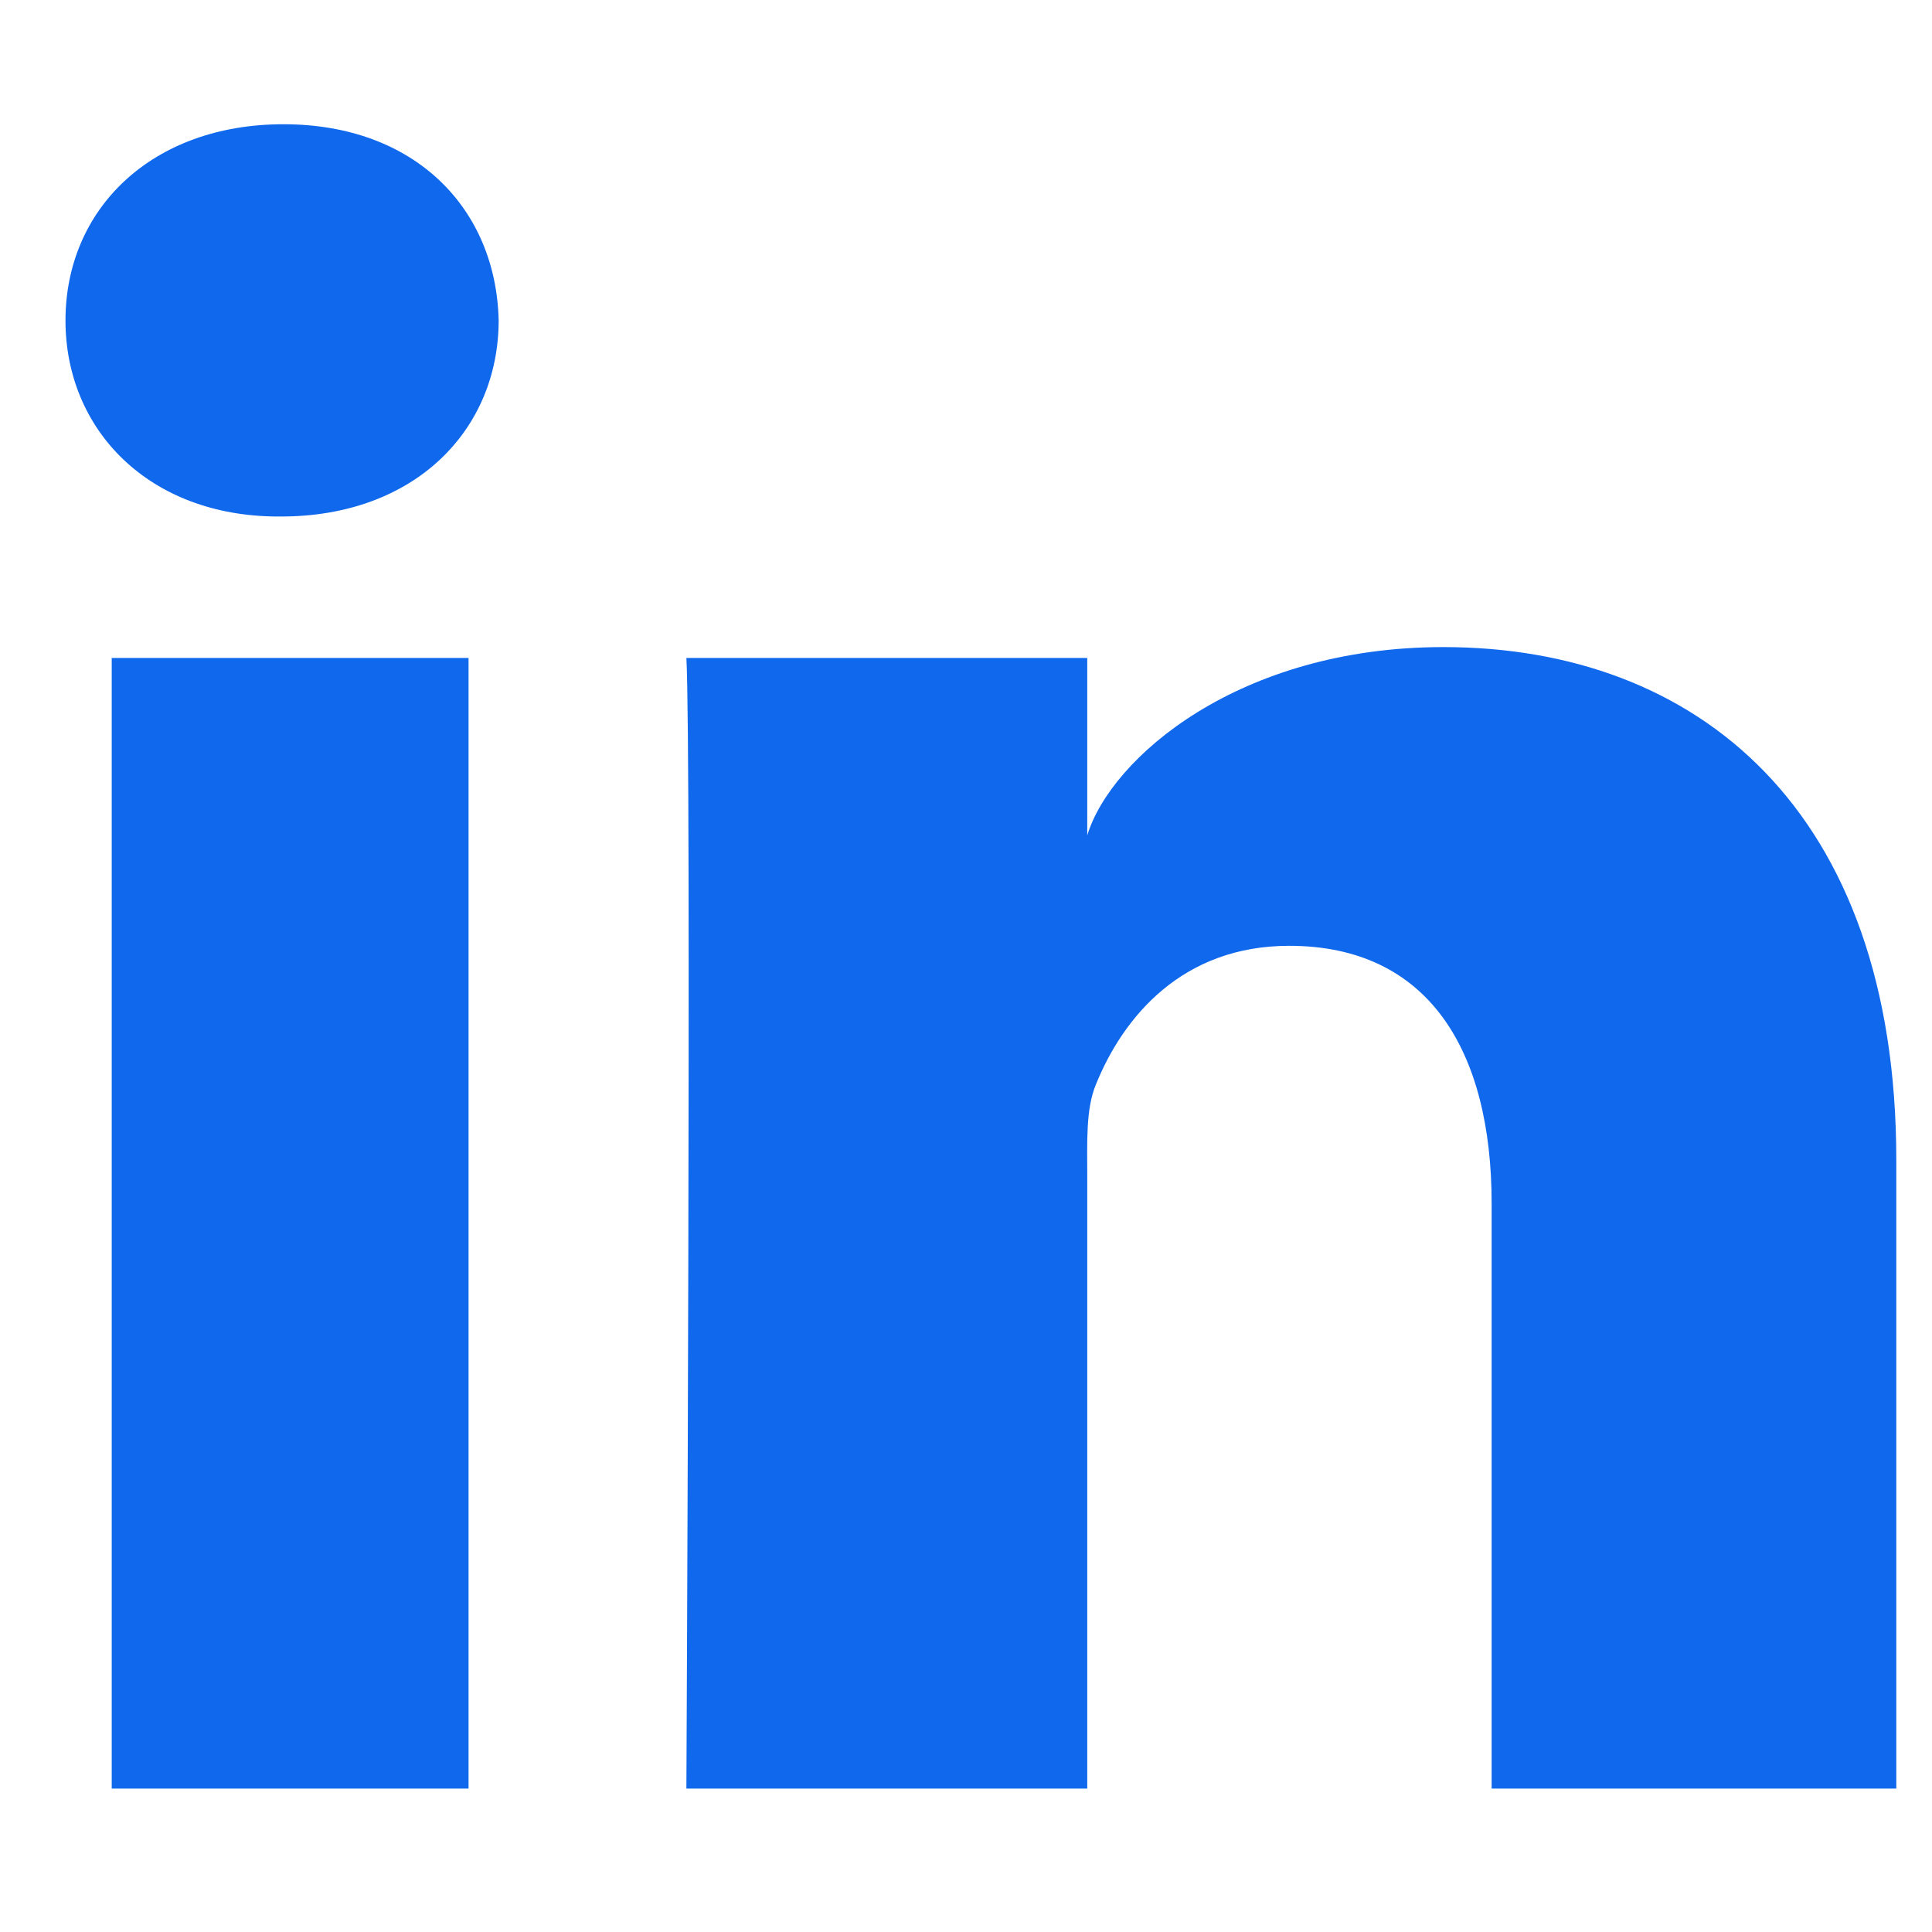 <svg width="29" height="29" viewBox="0 0 29 29" fill="none" xmlns="http://www.w3.org/2000/svg">
<g id="linkedin-color-svgrepo-com 1" clip-path="url(#clip0_89_99)">
<g id="Icons">
<g id="Color-">
<path id="LinkedIn" fill-rule="evenodd" clip-rule="evenodd" d="M28.464 26.847H22.39V18.065C22.39 15.766 21.44 14.197 19.351 14.197C17.753 14.197 16.864 15.256 16.451 16.276C16.296 16.643 16.32 17.153 16.32 17.663V26.847H10.303C10.303 26.847 10.38 11.29 10.303 9.876H16.32V12.539C16.675 11.375 18.598 9.713 21.666 9.713C25.473 9.713 28.464 12.154 28.464 17.41V26.847ZM4.218 7.753H4.179C2.24 7.753 0.983 6.456 0.983 4.811C0.983 3.135 2.278 1.865 4.255 1.865C6.231 1.865 7.446 3.132 7.485 4.807C7.485 6.451 6.231 7.753 4.218 7.753ZM1.677 9.876H7.033V26.847H1.677V9.876Z" fill="#1068ED"/>
</g>
</g>
</g>
<defs>
<clipPath id="clip0_89_99">
<rect width="27.48" height="27.48" fill="white" transform="translate(0.983 0.616)"/>
</clipPath>
</defs>
</svg>
